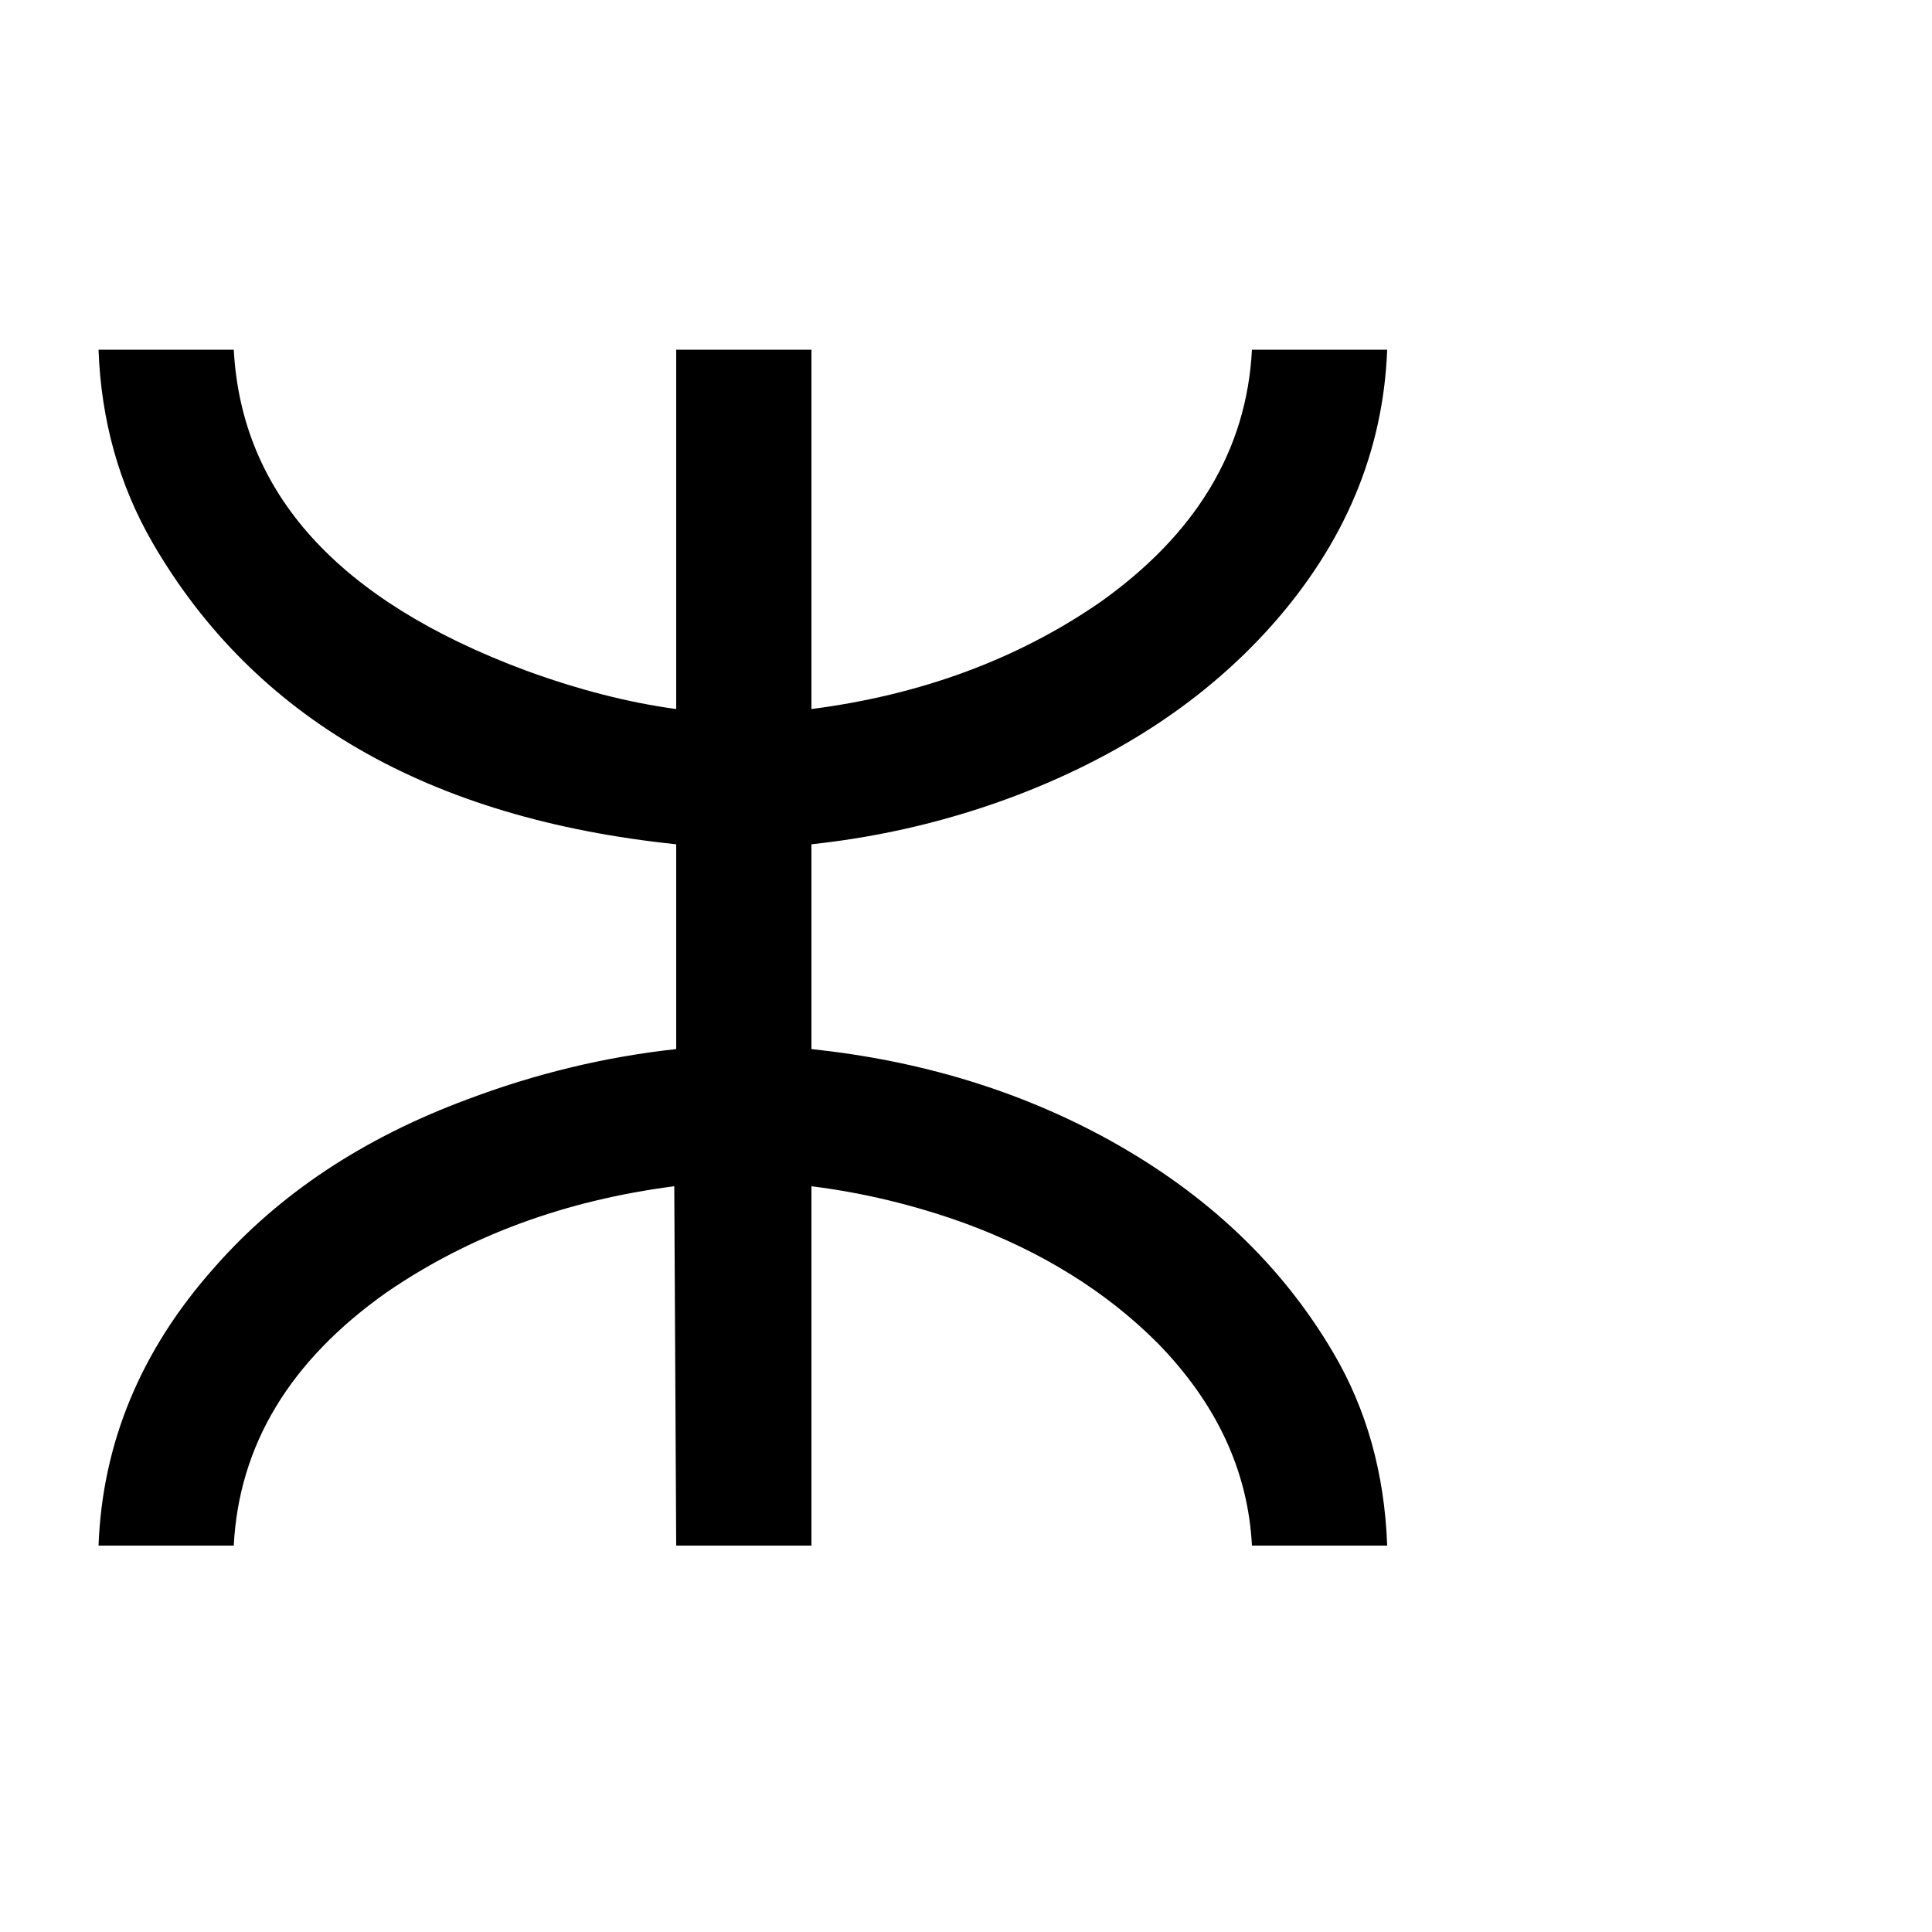 <!-- Generated by IcoMoon.io -->
<svg version="1.1" xmlns="http://www.w3.org/2000/svg" width="32" height="32" viewBox="0 0 32 32">
<title>Poseidon</title>
<path d="M20.736 25.6q-0.096-1.856-1.568-3.36-1.28-1.28-3.2-1.984-1.248-0.448-2.528-0.608v5.952h-2.24l-0.032-5.952q-2.72 0.352-4.768 1.76-2.4 1.696-2.528 4.192h-2.24q0.096-2.56 1.92-4.608 1.6-1.824 4.192-2.784 1.696-0.64 3.456-0.832v-3.392q-6.144-0.64-8.672-4.992-0.832-1.44-0.896-3.2h2.24q0.192 3.584 4.832 5.312 1.312 0.48 2.496 0.64v-5.952h2.24v5.952q2.72-0.352 4.768-1.76 2.4-1.696 2.528-4.192h2.24q-0.096 2.528-1.92 4.576-1.6 1.792-4.16 2.784-1.664 0.64-3.456 0.832v3.392q2.72 0.288 4.928 1.504 2.432 1.344 3.712 3.52 0.832 1.408 0.896 3.2h-2.24z"></path>
</svg>
